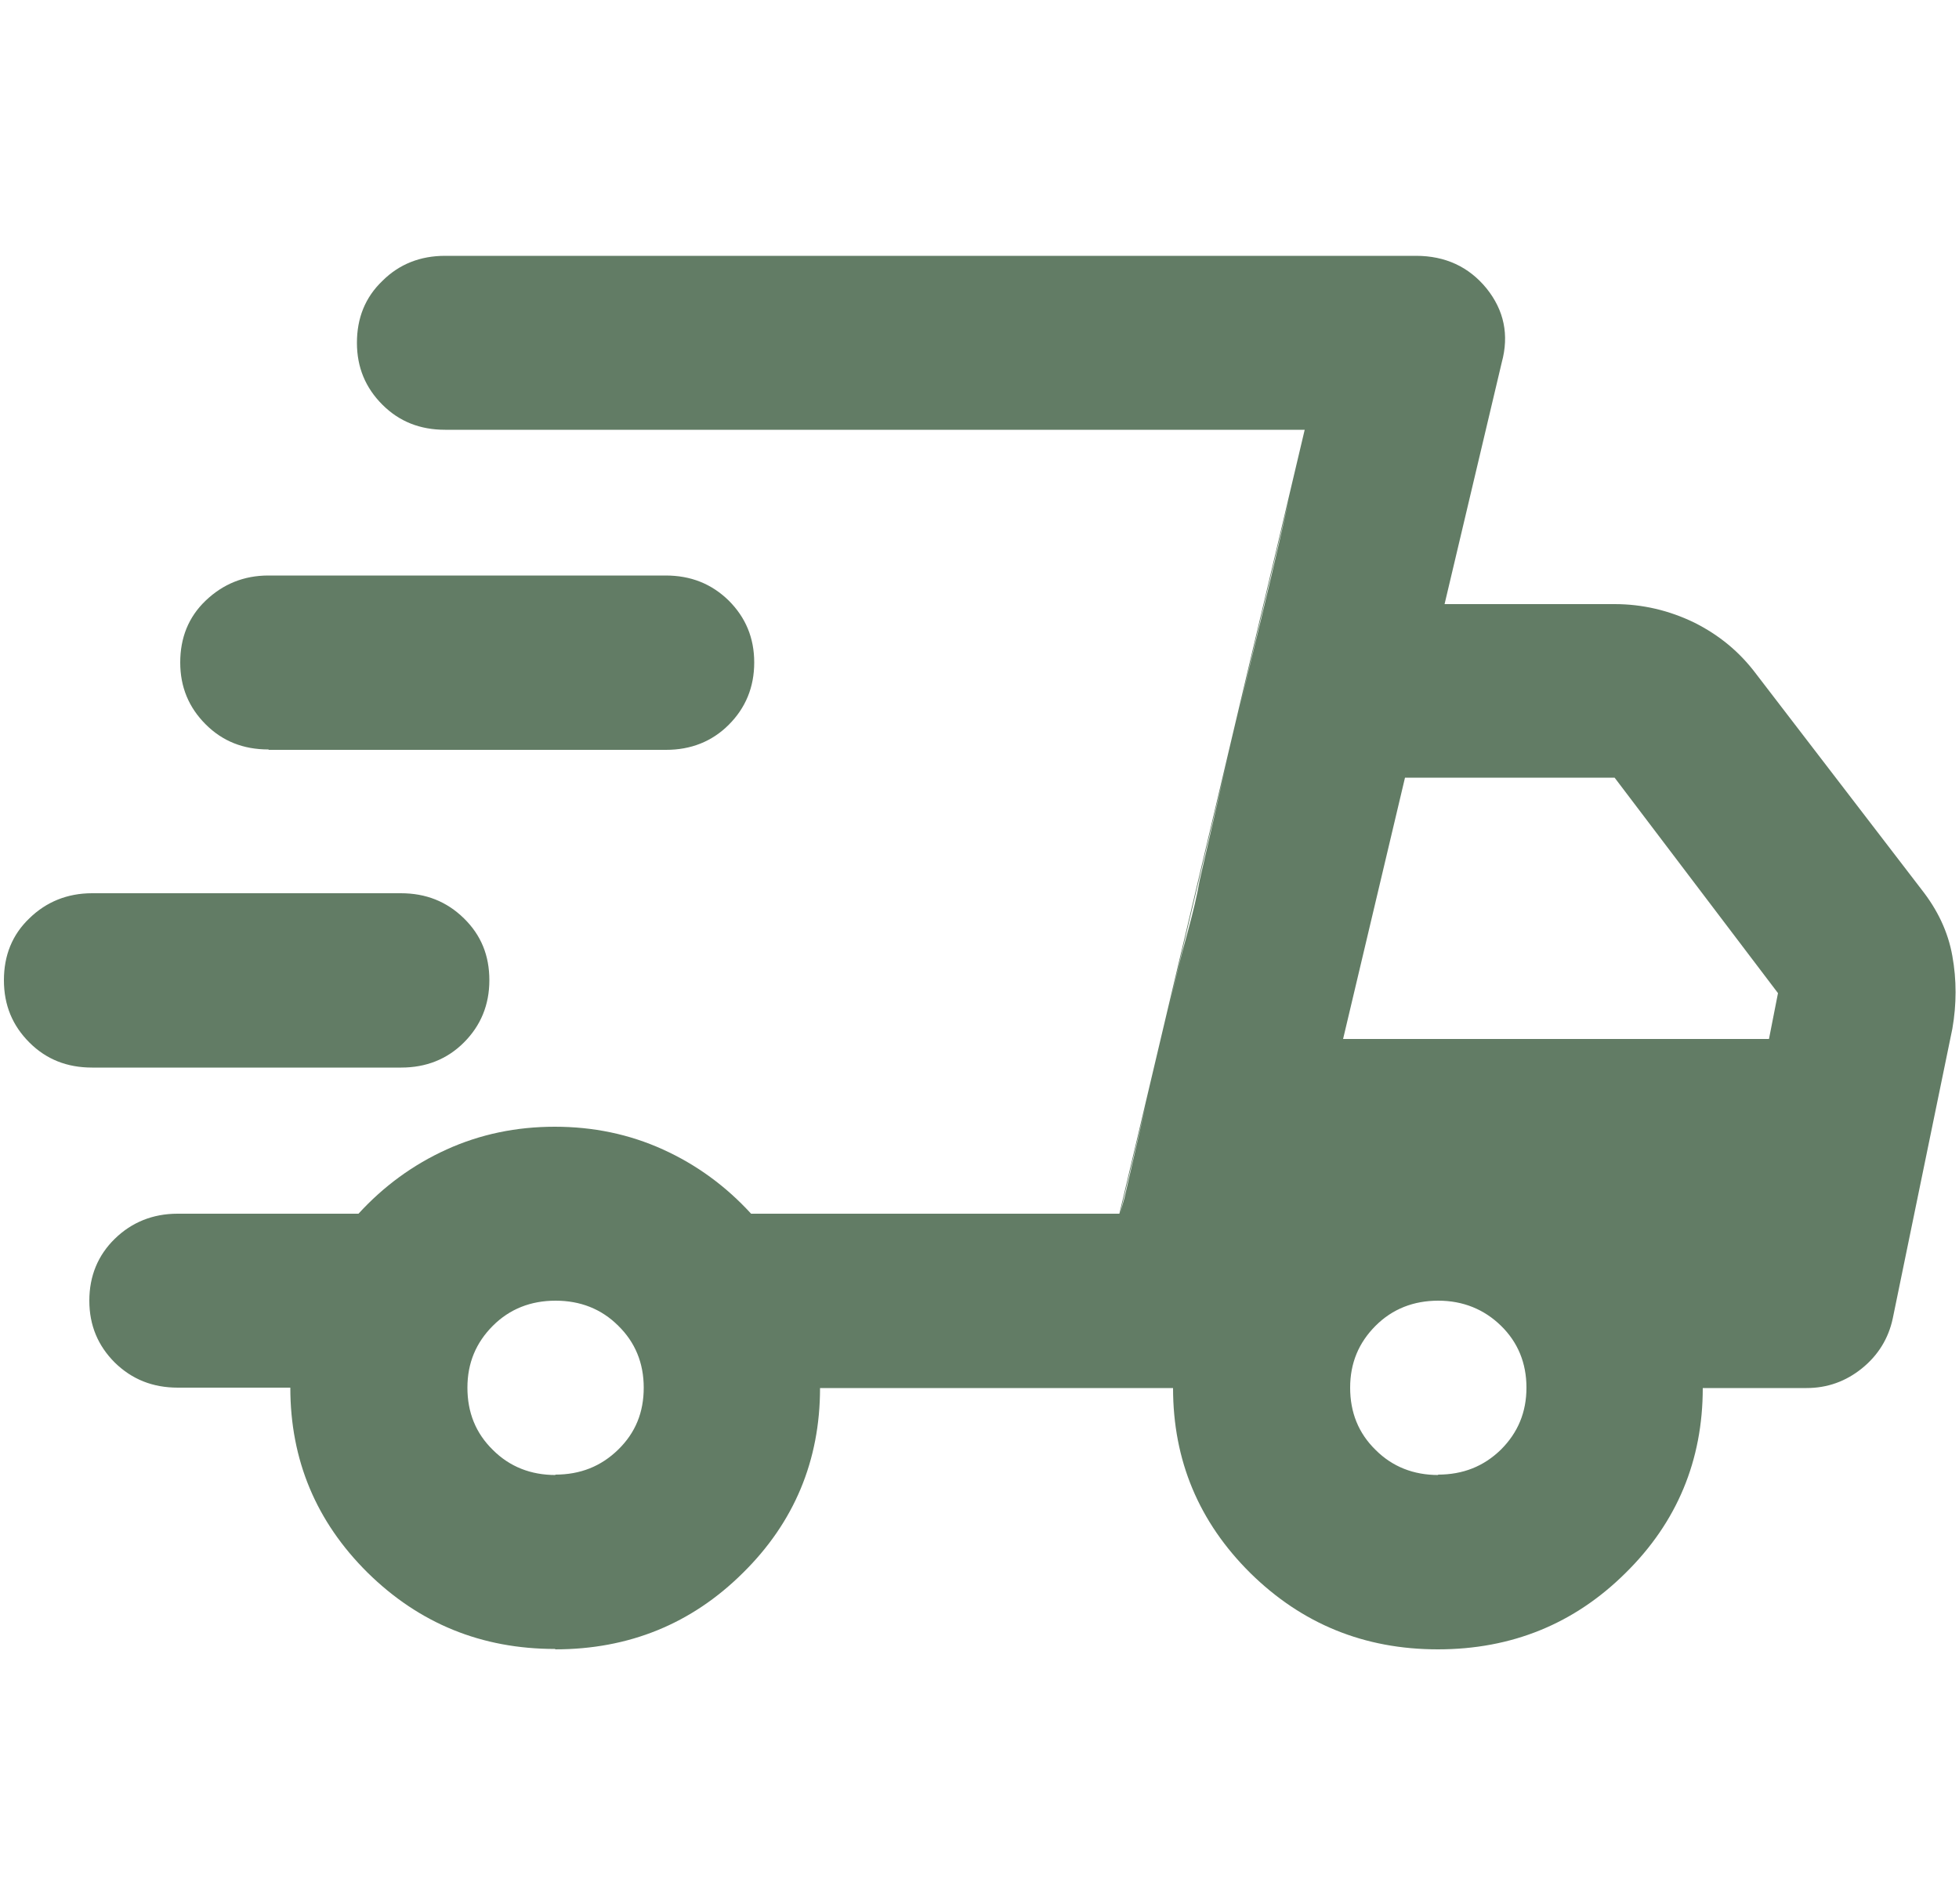 <?xml version="1.0" encoding="UTF-8"?>
<svg id="Ebene_1" xmlns="http://www.w3.org/2000/svg" version="1.1" viewBox="0 0 500 486">
  <!-- Generator: Adobe Illustrator 29.4.0, SVG Export Plug-In . SVG Version: 2.1.0 Build 152)  -->
  <defs>
    <style>
      .st0 {
        fill: #627c65;
      }
    </style>
  </defs>
  <path class="st0" d="M141.7,420.9c-18.8,0-34.7-6.5-47.9-19.5-13.1-13-19.7-28.7-19.7-47.2h-28.7c-6.4,0-11.7-2.1-16.1-6.4-4.3-4.3-6.5-9.5-6.5-15.8,0-6.3,2.2-11.6,6.5-15.8s9.7-6.4,16-6.4h46.2c6.4-7,13.9-12.5,22.5-16.4,8.6-3.9,17.8-5.8,27.6-5.8,9.8,0,19,1.9,27.6,5.8,8.6,3.9,16.1,9.4,22.5,16.4h94l47.3-200.1H113.6c-6.4,0-11.7-2.1-16-6.4-4.3-4.3-6.5-9.5-6.5-15.8,0-6.3,2.1-11.6,6.5-15.8,4.3-4.3,9.7-6.4,16-6.4h247.8c7.5,0,13.5,2.8,18,8.3,4.5,5.6,5.8,11.9,3.9,18.9l-14.6,61.7h43.4c7.1,0,13.9,1.6,20.3,4.7,6.4,3.2,11.6,7.5,15.8,13.1l42.2,55c4.1,5.2,6.8,10.8,7.9,17,1.1,6.1,1.1,12.3,0,18.6l-15.2,73.9c-1.1,5.2-3.8,9.5-7.9,12.8-4.1,3.3-8.8,5-14.1,5h-26.5c0,18.5-6.6,34.3-19.7,47.2-13.1,13-29.1,19.5-47.9,19.5s-34.7-6.5-47.9-19.5c-13.1-13-19.7-28.7-19.7-47.2h-90.1c0,18.5-6.6,34.3-19.7,47.2-13.1,13-29.1,19.5-47.9,19.5ZM342.8,265.2h108.7l2.3-11.7-41.7-55h-53.5l-15.8,66.7ZM287,305.8l3.7-16.1c2.4-10.7,5.5-23.9,9.3-39.5,1.1-4.8,2.3-9.3,3.4-13.3,1.1-4.1,2.1-8.2,2.8-12.2l3.7-16.1c2.4-10.7,5.5-23.9,9.3-39.5,3.8-15.6,6.9-28.7,9.3-39.5l3.6-16.1,1.1-3.9-47.3,200.1,1.1-3.9ZM23.5,272.5c-6.4,0-11.7-2.1-16-6.4-4.3-4.3-6.5-9.5-6.5-15.9,0-6.3,2.1-11.6,6.5-15.8,4.3-4.2,9.7-6.4,16-6.4h78.8c6.4,0,11.7,2.1,16.1,6.4s6.5,9.5,6.5,15.8c0,6.3-2.2,11.6-6.5,15.9-4.3,4.3-9.7,6.4-16,6.4H23.5ZM68.5,191.3c-6.4,0-11.7-2.1-16-6.4-4.3-4.3-6.5-9.5-6.5-15.8,0-6.3,2.1-11.6,6.5-15.8s9.7-6.4,16-6.4h101.4c6.4,0,11.7,2.1,16.1,6.4,4.3,4.3,6.5,9.5,6.5,15.8,0,6.3-2.2,11.6-6.5,15.9-4.3,4.3-9.7,6.4-16,6.4h-101.4ZM141.7,376.4c6.4,0,11.7-2.1,16.1-6.4s6.5-9.5,6.5-15.8c0-6.3-2.2-11.6-6.5-15.8-4.3-4.3-9.7-6.4-16-6.4s-11.7,2.1-16,6.4c-4.3,4.3-6.5,9.5-6.5,15.8,0,6.3,2.1,11.6,6.5,15.9,4.3,4.3,9.7,6.4,16,6.4ZM367,376.4c6.4,0,11.7-2.1,16.1-6.4,4.3-4.3,6.5-9.5,6.5-15.8,0-6.3-2.2-11.6-6.5-15.8s-9.7-6.4-16-6.4-11.7,2.1-16,6.4-6.5,9.5-6.5,15.8c0,6.3,2.1,11.6,6.5,15.9,4.3,4.3,9.7,6.4,16,6.4Z"/>
</svg>